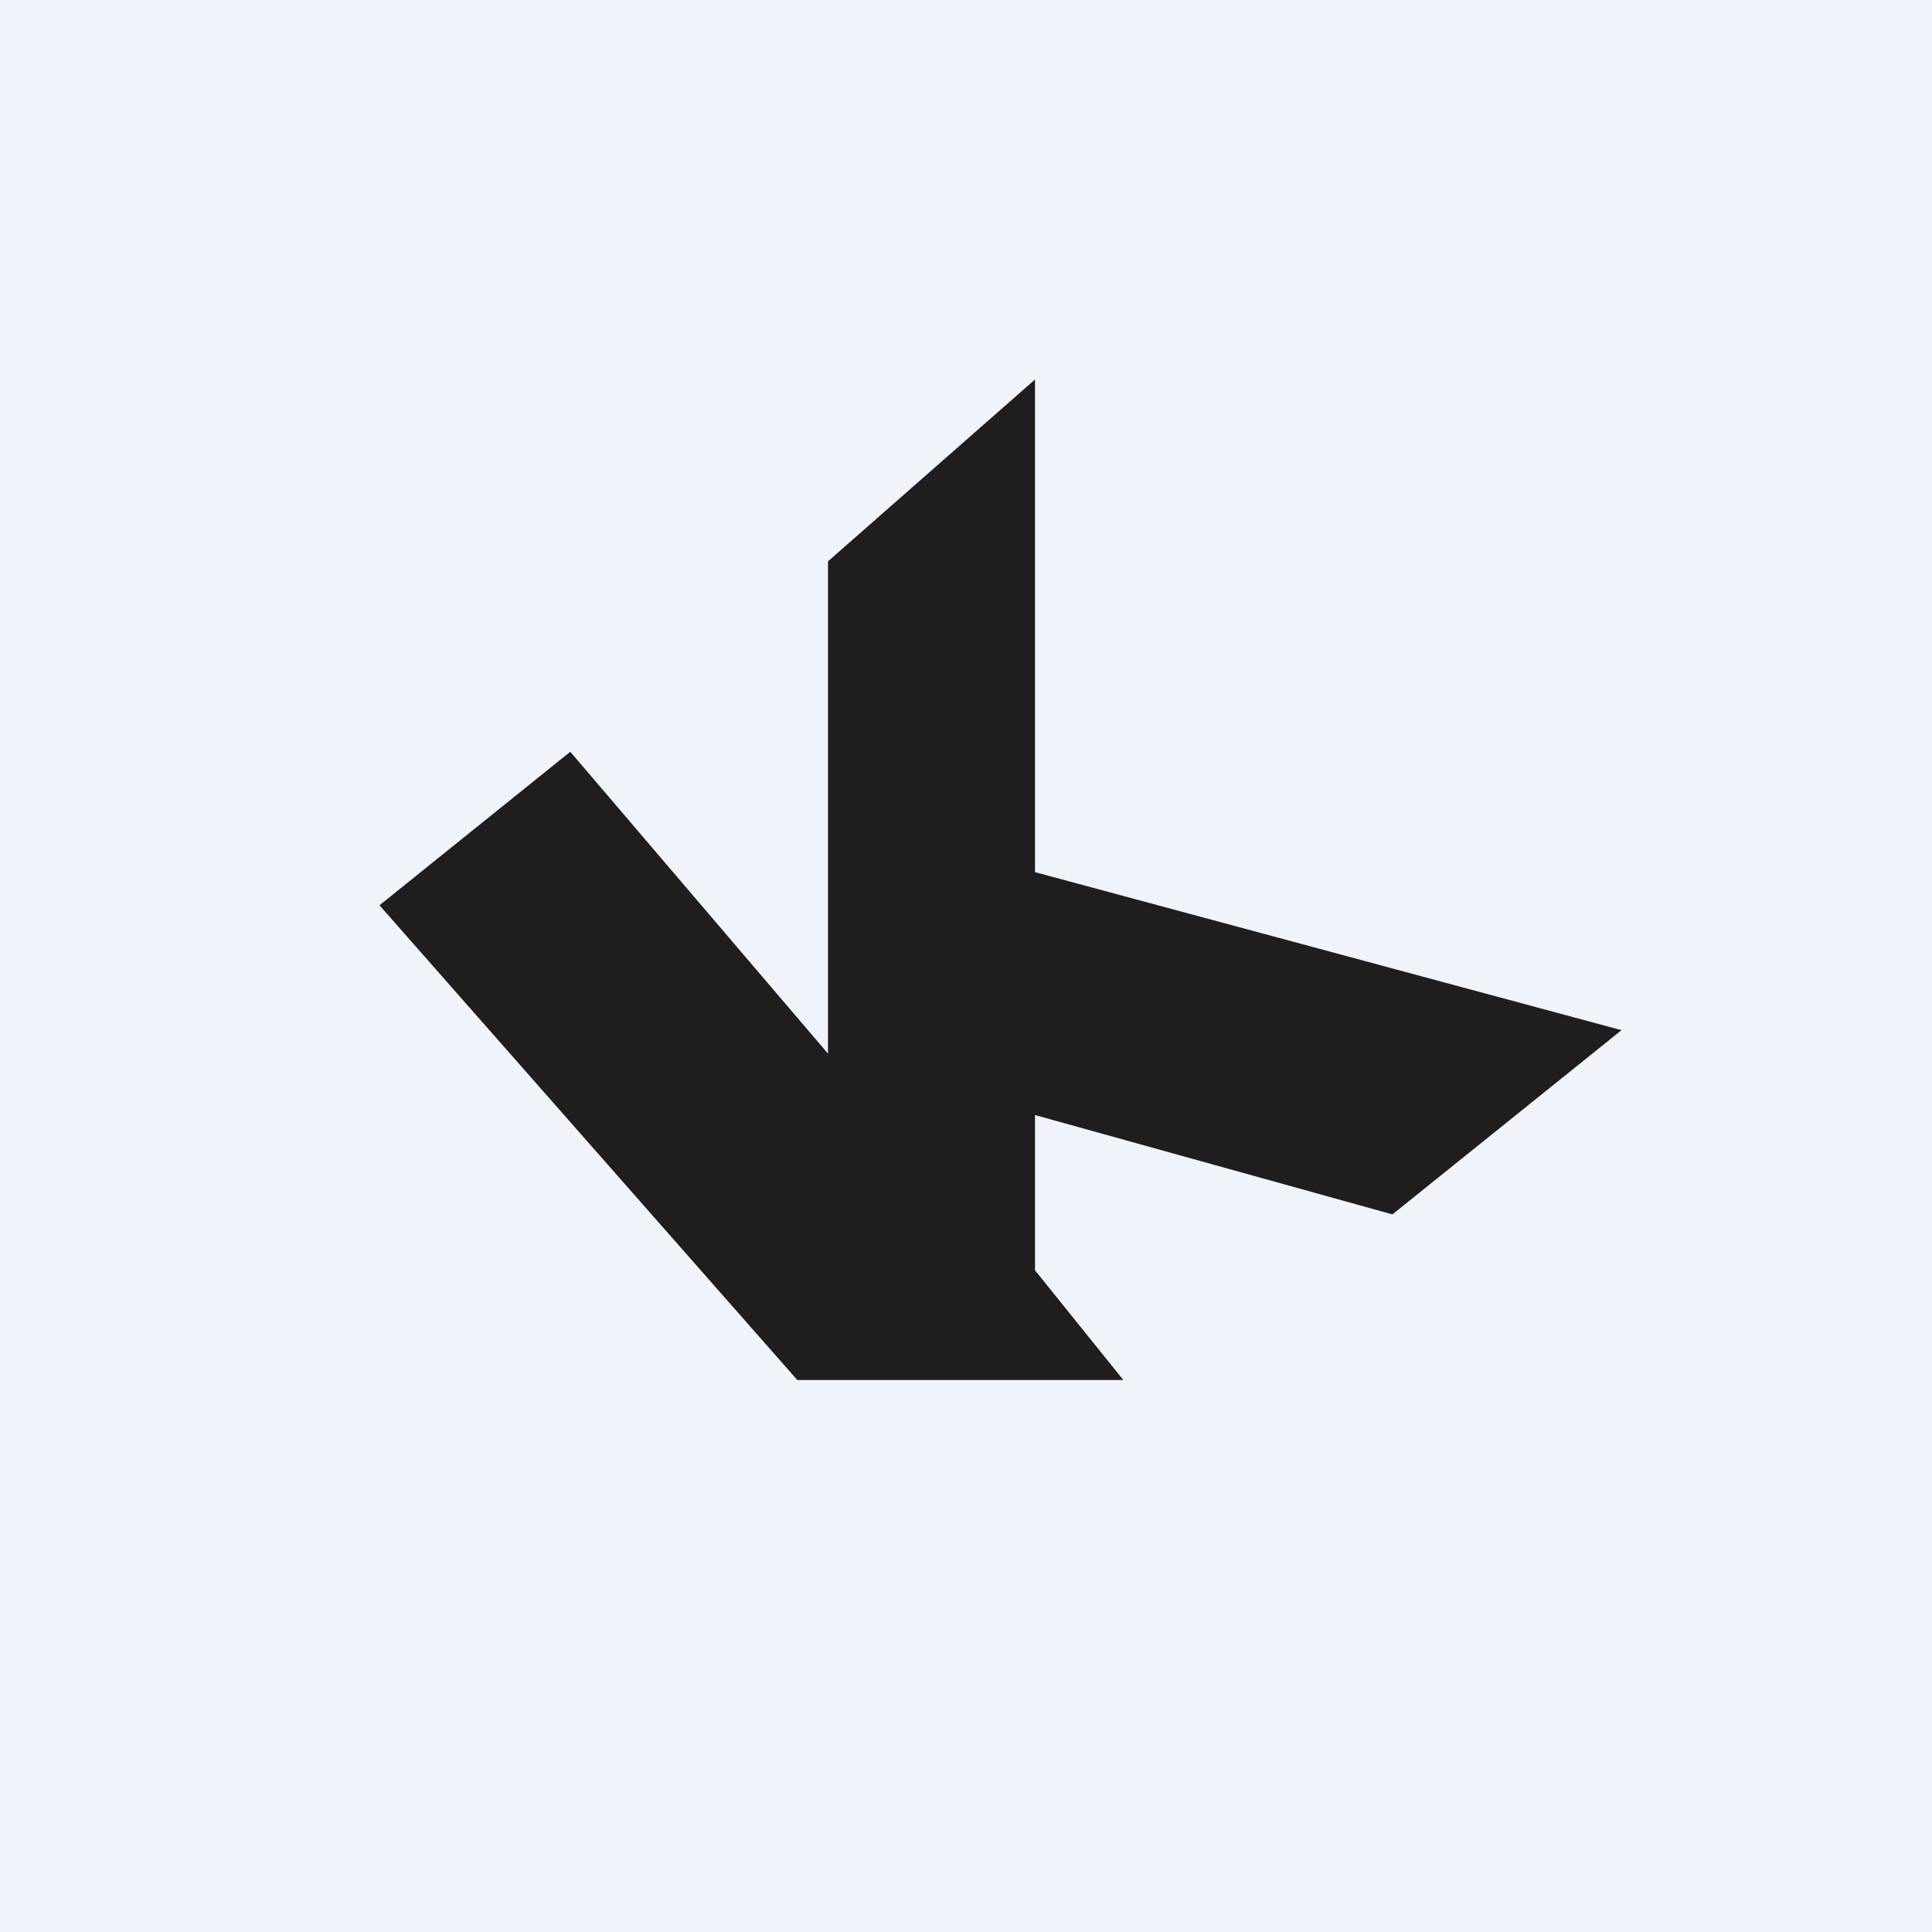<!-- by TradingView --><svg width="56" height="56" viewBox="0 0 56 56" xmlns="http://www.w3.org/2000/svg"><path fill="#F0F3FA" d="M0 0h56v56H0z"/><path d="M40.36 35.2 47 29.86l-17-4.58V11l-6 5.27v14.27l-7.47-8.75L11 26.24 23.11 40h9.45L30 36.82v-4.5l10.36 2.88Z" fill="#1F1D1D"/></svg>